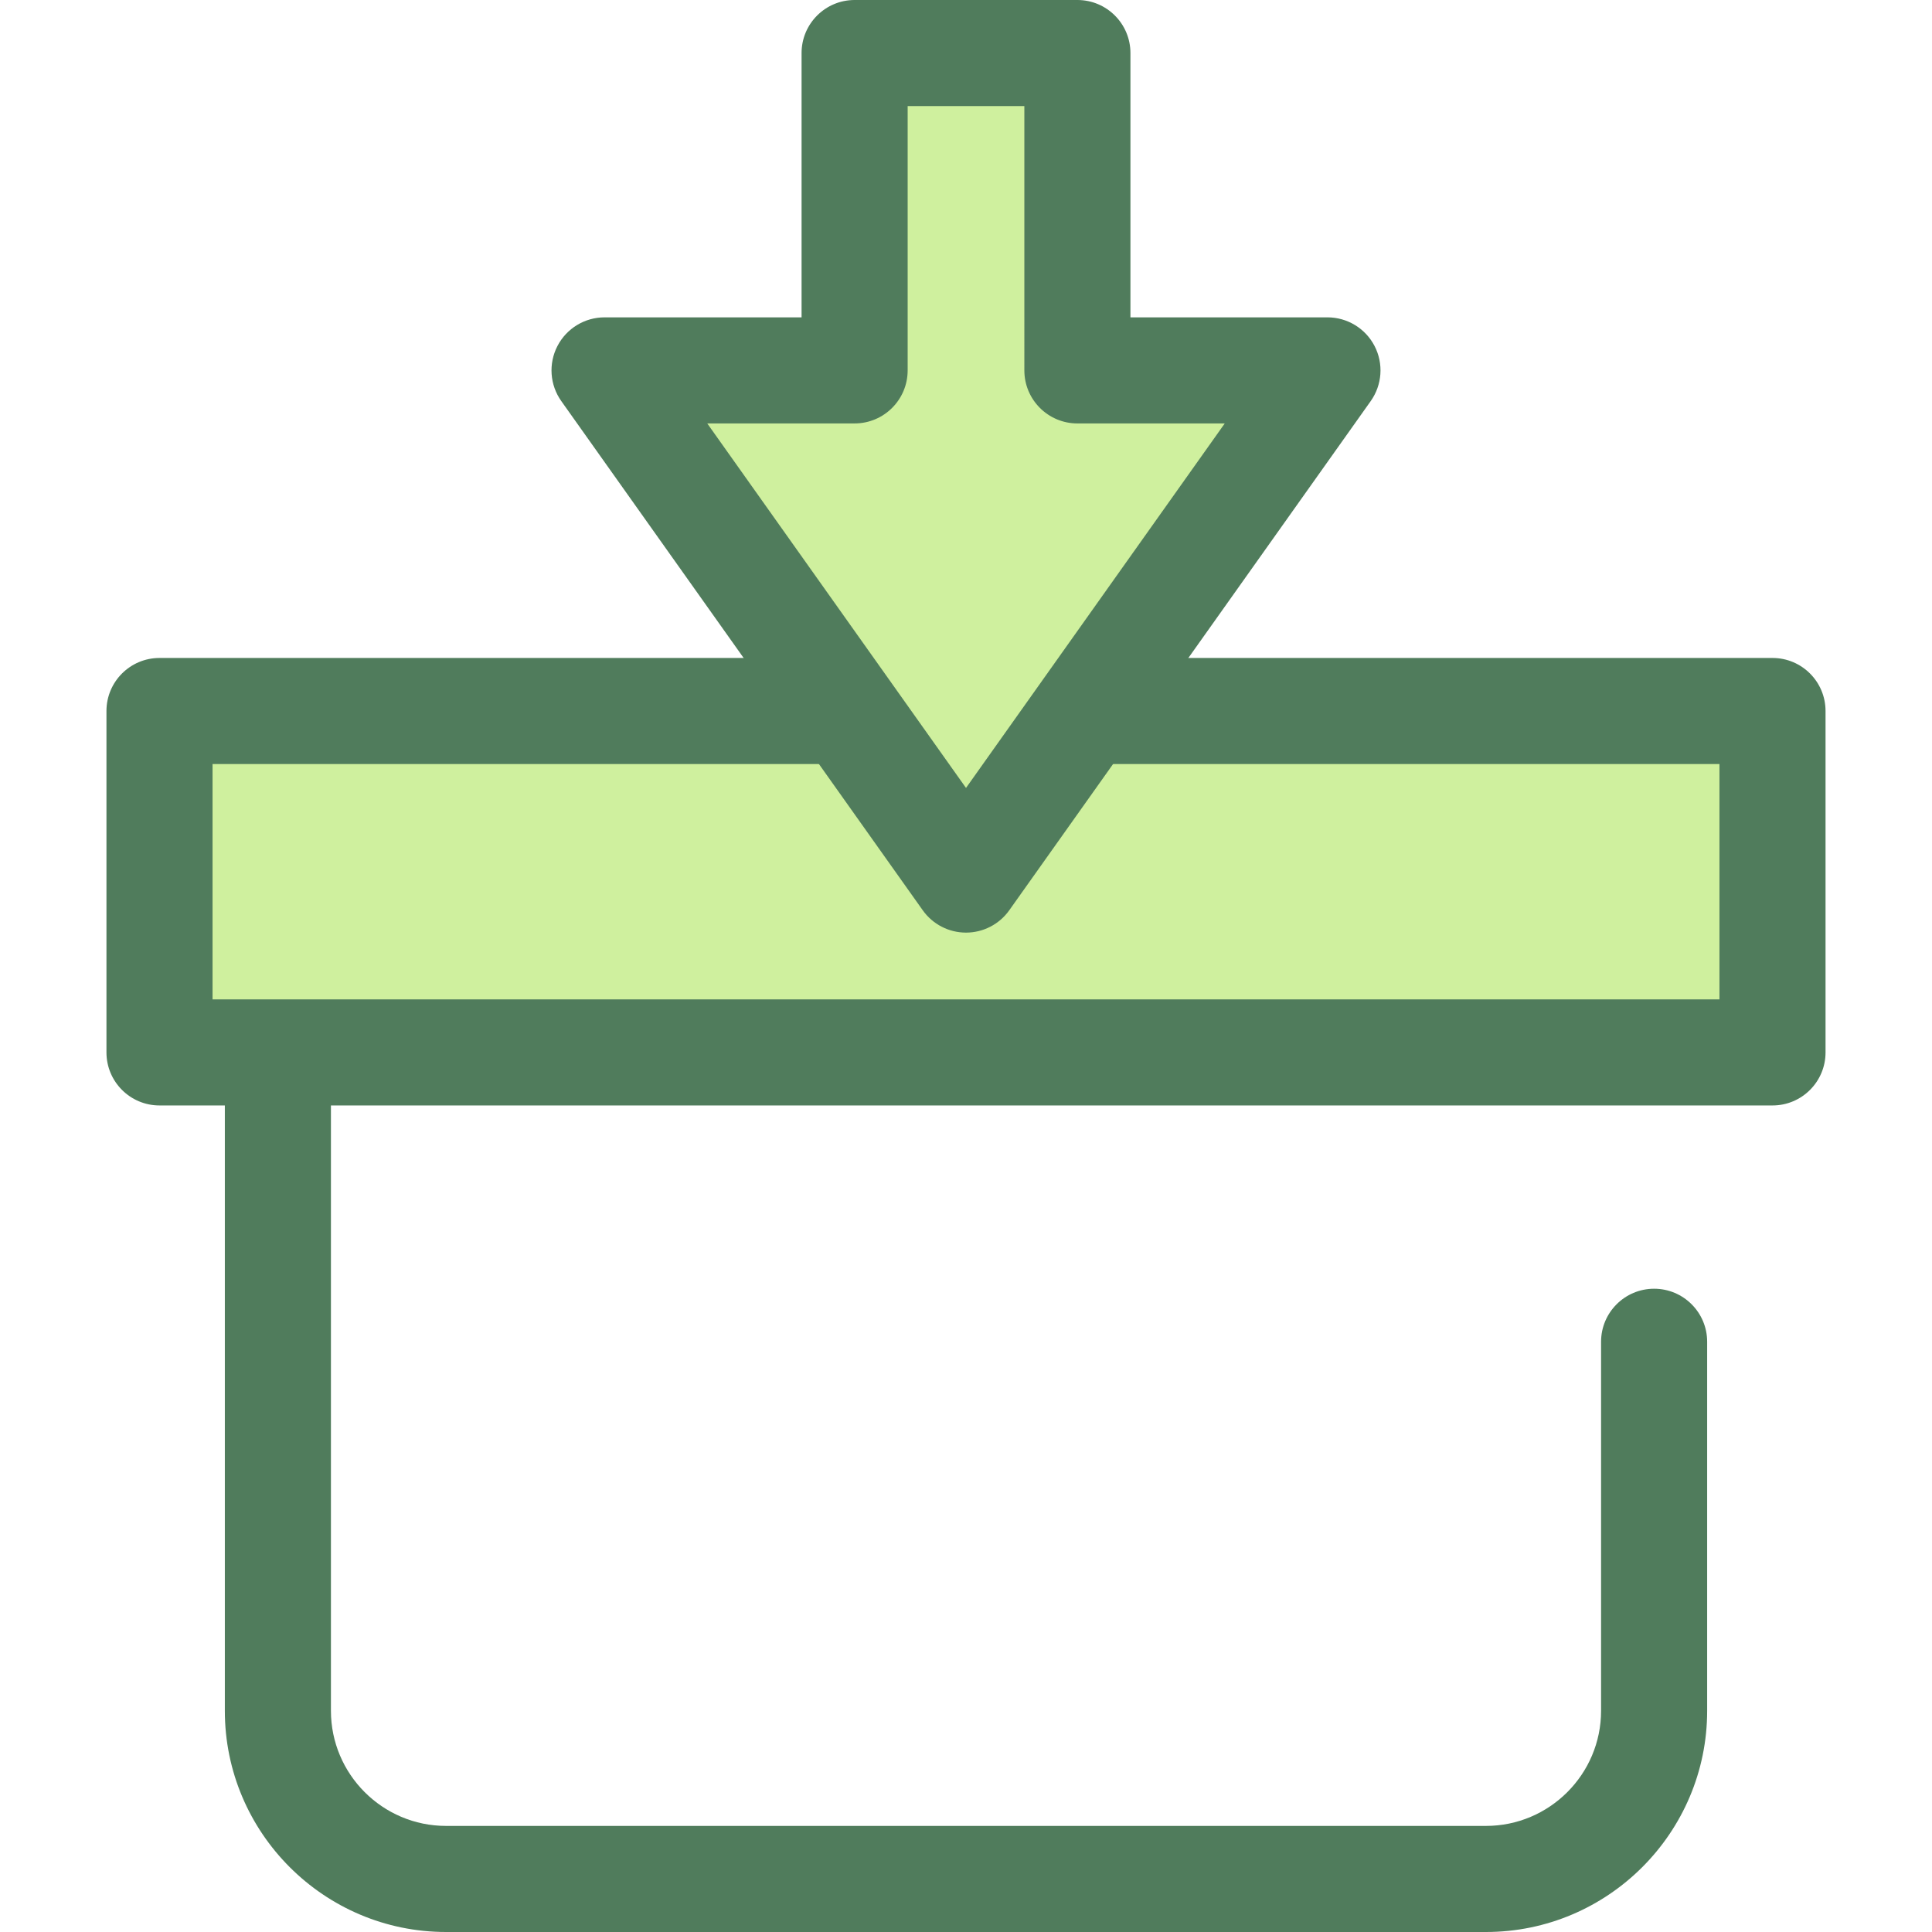 <svg xmlns="http://www.w3.org/2000/svg" xmlns:xlink="http://www.w3.org/1999/xlink" id="Layer_1" x="0px" y="0px" viewBox="0 0 512 512" style="enable-background:new 0 0 512 512;" xml:space="preserve"><path style="fill:#507C5C;" d="M393.789,512H118.212c-32.327,0-58.627-26.3-58.627-58.627v-225.87  c0-7.762,6.293-14.057,14.057-14.057S87.7,219.74,87.7,227.502v225.87c0,16.825,13.688,30.513,30.513,30.513h275.577  c16.824,0,30.511-13.688,30.511-30.513v-97.789c0-7.762,6.295-14.057,14.057-14.057s14.057,6.295,14.057,14.057v97.789  C452.415,485.7,426.115,512,393.789,512z"></path><rect x="42.271" y="188.423" style="fill:#CFF09E;" width="427.467" height="90.472"></rect><path style="fill:#507C5C;" d="M469.731,292.957H42.269c-7.764,0-14.057-6.295-14.057-14.057v-90.475  c0-7.762,6.293-14.057,14.057-14.057h427.461c7.762,0,14.057,6.295,14.057,14.057V278.9  C483.788,286.664,477.494,292.957,469.731,292.957z M56.327,264.843h399.347v-62.361H56.327V264.843z"></path><polygon style="fill:#CFF09E;" points="285.52,98.158 285.52,14.057 226.48,14.057 226.48,98.158 160.211,98.158 256,233.096   351.789,98.158 "></polygon><path style="fill:#507C5C;" d="M256,247.152c-4.555,0-8.827-2.206-11.462-5.921l-95.789-134.937  c-3.045-4.287-3.44-9.916-1.026-14.587c2.412-4.671,7.231-7.606,12.49-7.606h52.211V14.057C212.424,6.295,218.717,0,226.481,0h59.04  c7.762,0,14.057,6.295,14.057,14.057V84.1h52.211c5.257,0,10.076,2.935,12.49,7.606c2.414,4.671,2.017,10.3-1.026,14.587  l-95.789,134.937C264.828,244.946,260.556,247.152,256,247.152z M187.43,112.215l68.571,96.596l68.57-96.596h-39.05  c-7.762,0-14.057-6.295-14.057-14.057V28.114h-30.926v70.043c0,7.762-6.293,14.057-14.057,14.057L187.43,112.215L187.43,112.215z"></path><g></g><g></g><g></g><g></g><g></g><g></g><g></g><g></g><g></g><g></g><g></g><g></g><g></g><g></g><g></g></svg>
